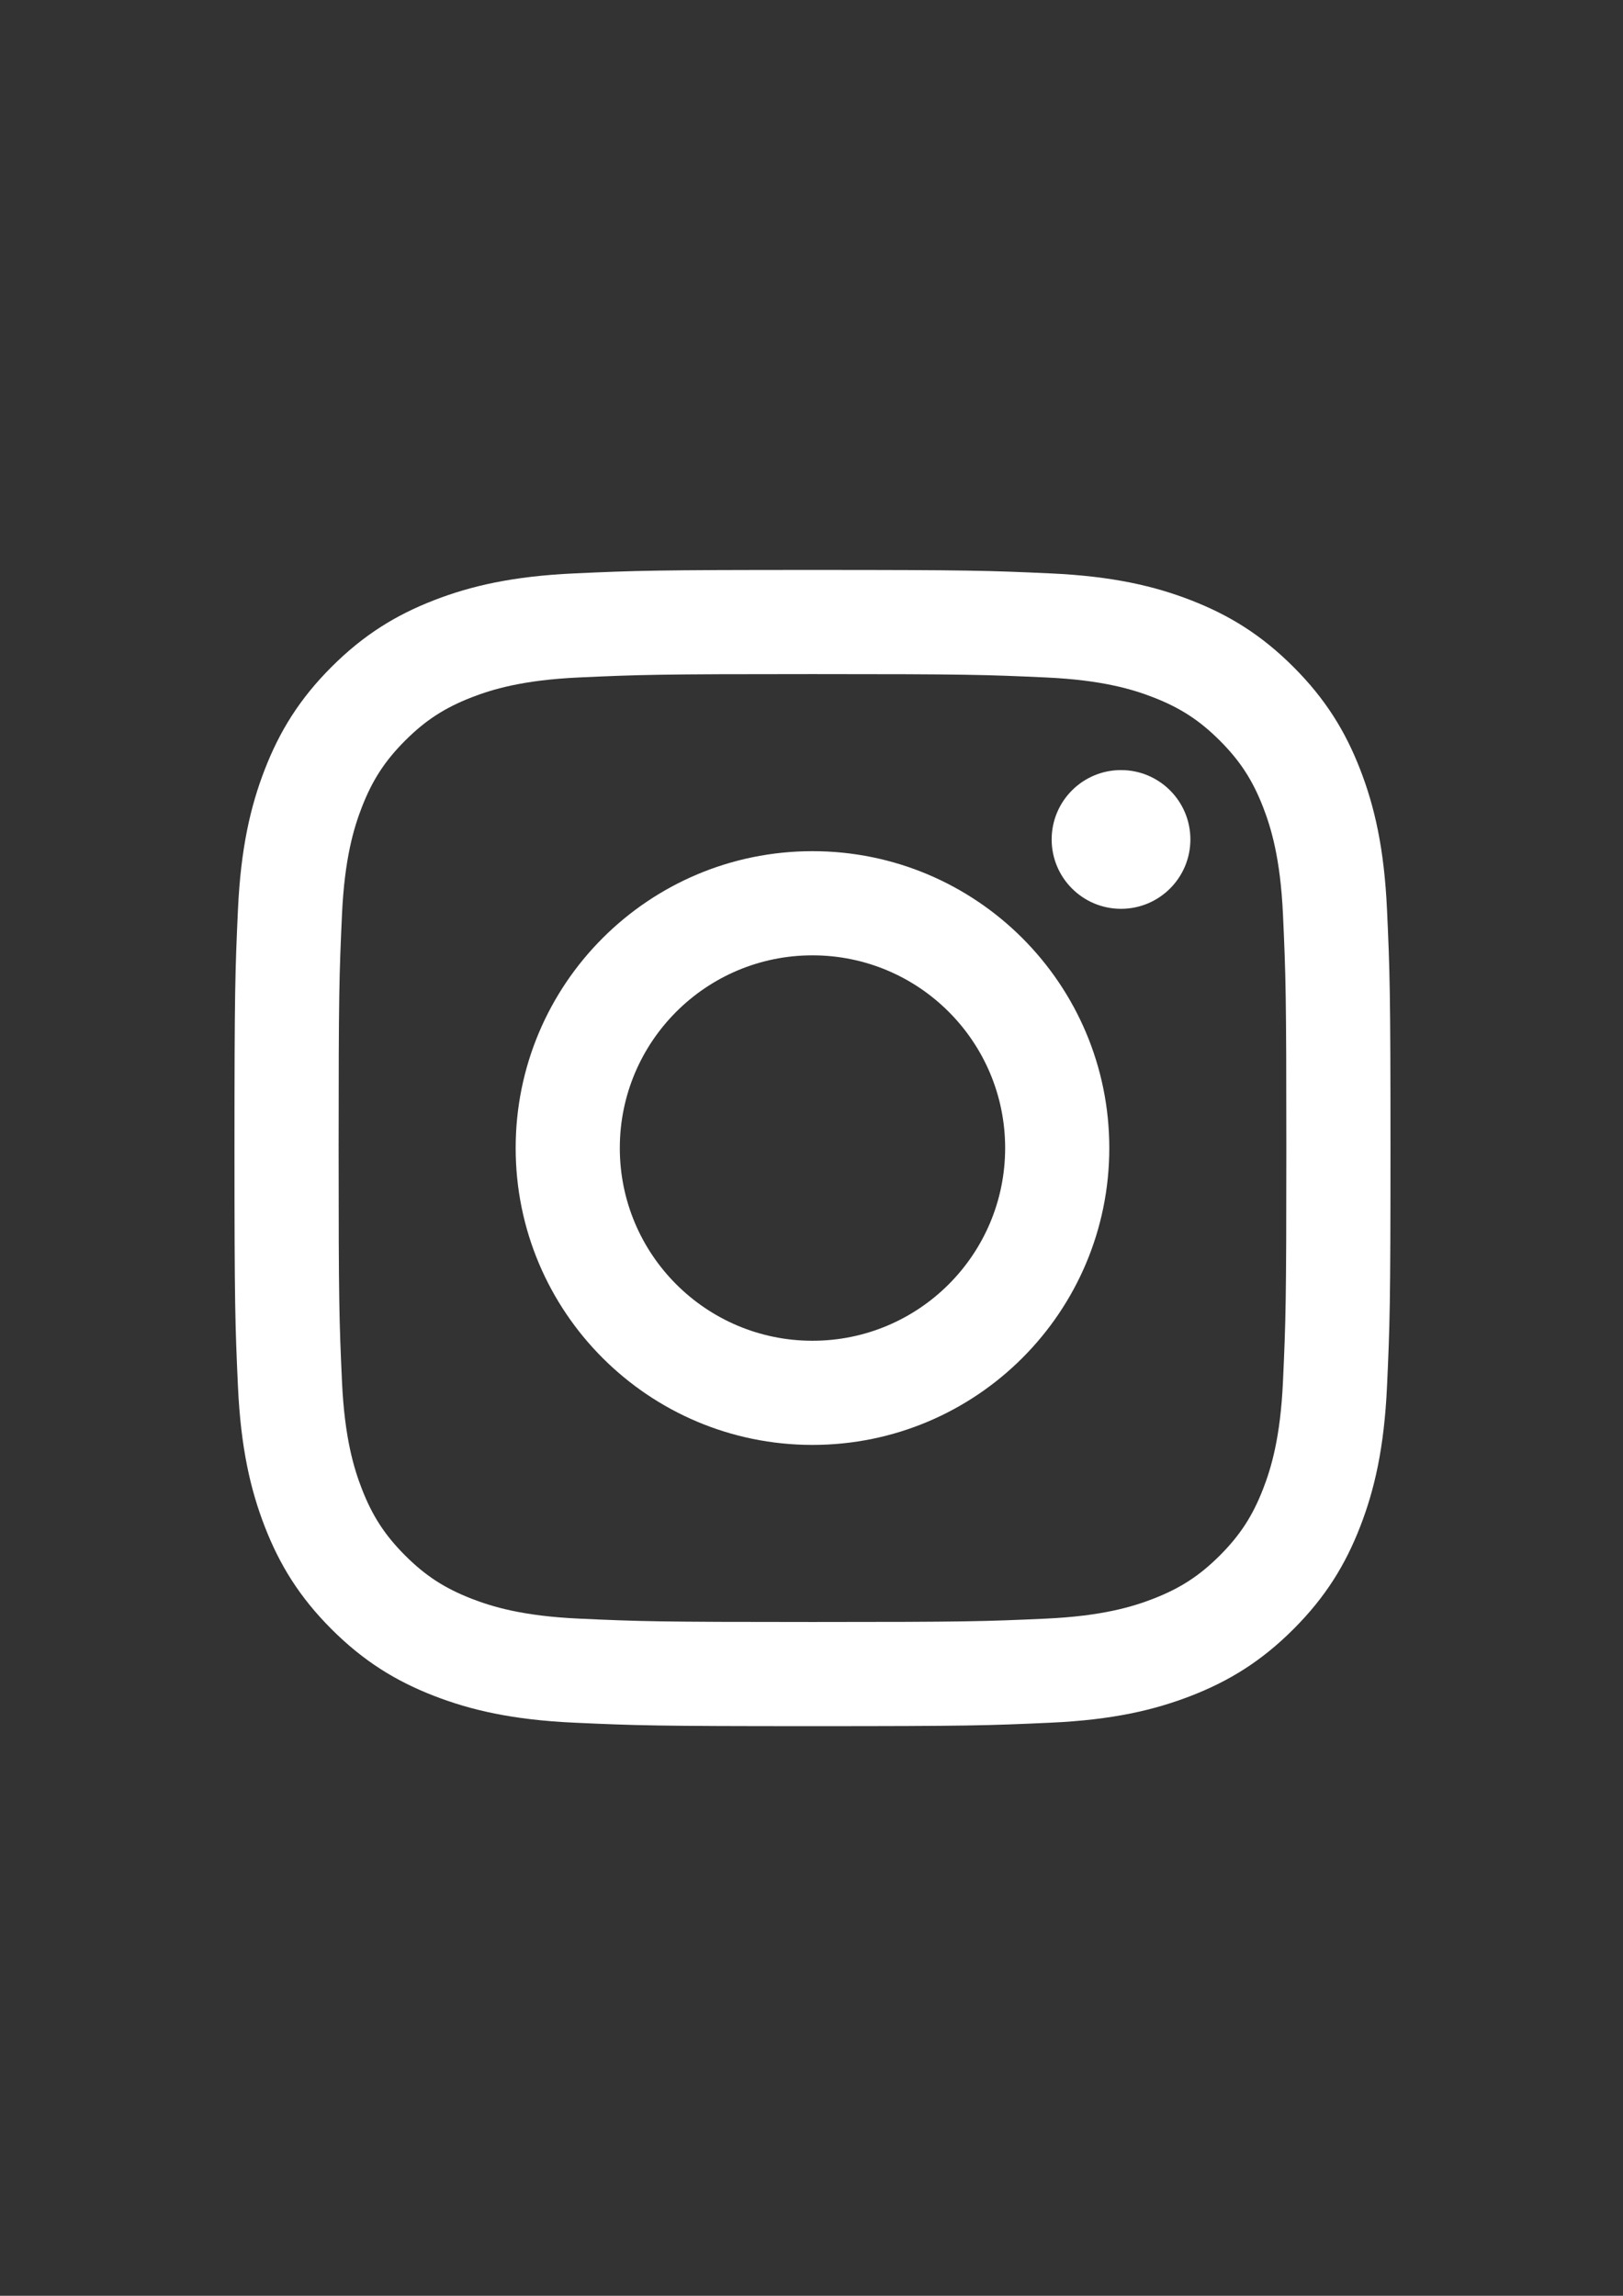 <?xml version="1.0" encoding="utf-8"?>
<!-- Generator: Adobe Illustrator 16.0.0, SVG Export Plug-In . SVG Version: 6.00 Build 0)  -->
<!DOCTYPE svg PUBLIC "-//W3C//DTD SVG 1.1//EN" "http://www.w3.org/Graphics/SVG/1.1/DTD/svg11.dtd">
<svg version="1.1" id="Ebene_1" xmlns="http://www.w3.org/2000/svg" xmlns:xlink="http://www.w3.org/1999/xlink" x="0px" y="0px"
	 width="595.281px" height="841.891px" viewBox="0 0 595.281 841.891" enable-background="new 0 0 595.281 841.891"
	 xml:space="preserve">
<rect x="0" y="0" width="595.281" height="841.891" fill="#333333" stroke="none"/>
<g>
	<path fill="#FFFFFF" d="M298,247.198c56.606,0,63.312,0.216,85.665,1.236c20.671,0.943,31.896,4.397,39.365,7.299
		c9.896,3.846,16.961,8.441,24.378,15.858c7.418,7.418,12.011,14.481,15.857,24.376c2.901,7.471,6.356,18.696,7.301,39.365
		c1.02,22.355,1.236,29.061,1.236,85.667c0,56.605-0.217,63.312-1.236,85.665c-0.944,20.67-4.399,31.896-7.301,39.366
		c-3.847,9.894-8.439,16.959-15.857,24.376c-7.417,7.418-14.482,12.013-24.378,15.857c-7.469,2.903-18.694,6.356-39.365,7.302
		c-22.35,1.019-29.056,1.235-85.665,1.235c-56.61,0-63.315-0.217-85.667-1.235c-20.669-0.945-31.895-4.398-39.365-7.302
		c-9.895-3.845-16.958-8.439-24.377-15.857c-7.417-7.417-12.013-14.482-15.857-24.376c-2.903-7.471-6.357-18.696-7.3-39.365
		c-1.021-22.354-1.235-29.061-1.235-85.666c0-56.607,0.215-63.312,1.235-85.667c0.943-20.669,4.397-31.895,7.3-39.366
		c3.845-9.895,8.44-16.958,15.857-24.376c7.418-7.417,14.482-12.013,24.377-15.858c7.47-2.902,18.696-6.356,39.364-7.299
		C234.688,247.415,241.393,247.198,298,247.198 M298,209c-57.577,0-64.795,0.244-87.408,1.275
		c-22.565,1.03-37.976,4.614-51.461,9.855c-13.941,5.417-25.764,12.667-37.549,24.452c-11.786,11.786-19.035,23.608-24.453,37.55
		c-5.241,13.485-8.825,28.895-9.855,51.461C86.244,356.205,86,363.424,86,421.001c0,57.576,0.244,64.795,1.274,87.406
		c1.03,22.565,4.614,37.976,9.855,51.462c5.418,13.939,12.667,25.763,24.453,37.549c11.785,11.786,23.608,19.036,37.549,24.452
		c13.485,5.242,28.896,8.825,51.461,9.855C233.205,632.758,240.423,633,298,633s64.793-0.242,87.405-1.274
		c22.566-1.03,37.978-4.613,51.464-9.855c13.939-5.416,25.763-12.666,37.547-24.452c11.788-11.786,19.037-23.607,24.452-37.549
		c5.244-13.486,8.825-28.896,9.857-51.462c1.031-22.611,1.274-29.83,1.274-87.406c0-57.577-0.243-64.796-1.274-87.408
		c-1.032-22.566-4.613-37.976-9.857-51.461c-5.415-13.941-12.664-25.764-24.452-37.55c-11.784-11.785-23.607-19.035-37.547-24.452
		c-13.486-5.241-28.897-8.825-51.464-9.855C362.793,209.244,355.577,209,298,209z M298,312.135
		c-60.125,0-108.865,48.74-108.865,108.865c0,60.124,48.741,108.865,108.865,108.865c60.123,0,108.866-48.741,108.866-108.865
		C406.866,360.876,358.123,312.135,298,312.135z M298,491.667c-39.029,0-70.667-31.639-70.667-70.666
		c0-39.029,31.638-70.667,70.667-70.667c39.028,0,70.665,31.639,70.665,70.667C368.665,460.028,337.028,491.667,298,491.667z
		 M436.607,307.834c0,14.051-11.391,25.44-25.442,25.44c-14.049,0-25.439-11.39-25.439-25.44c0-14.05,11.391-25.44,25.439-25.44
		C425.216,282.394,436.607,293.784,436.607,307.834z"/>
</g>
</svg>
